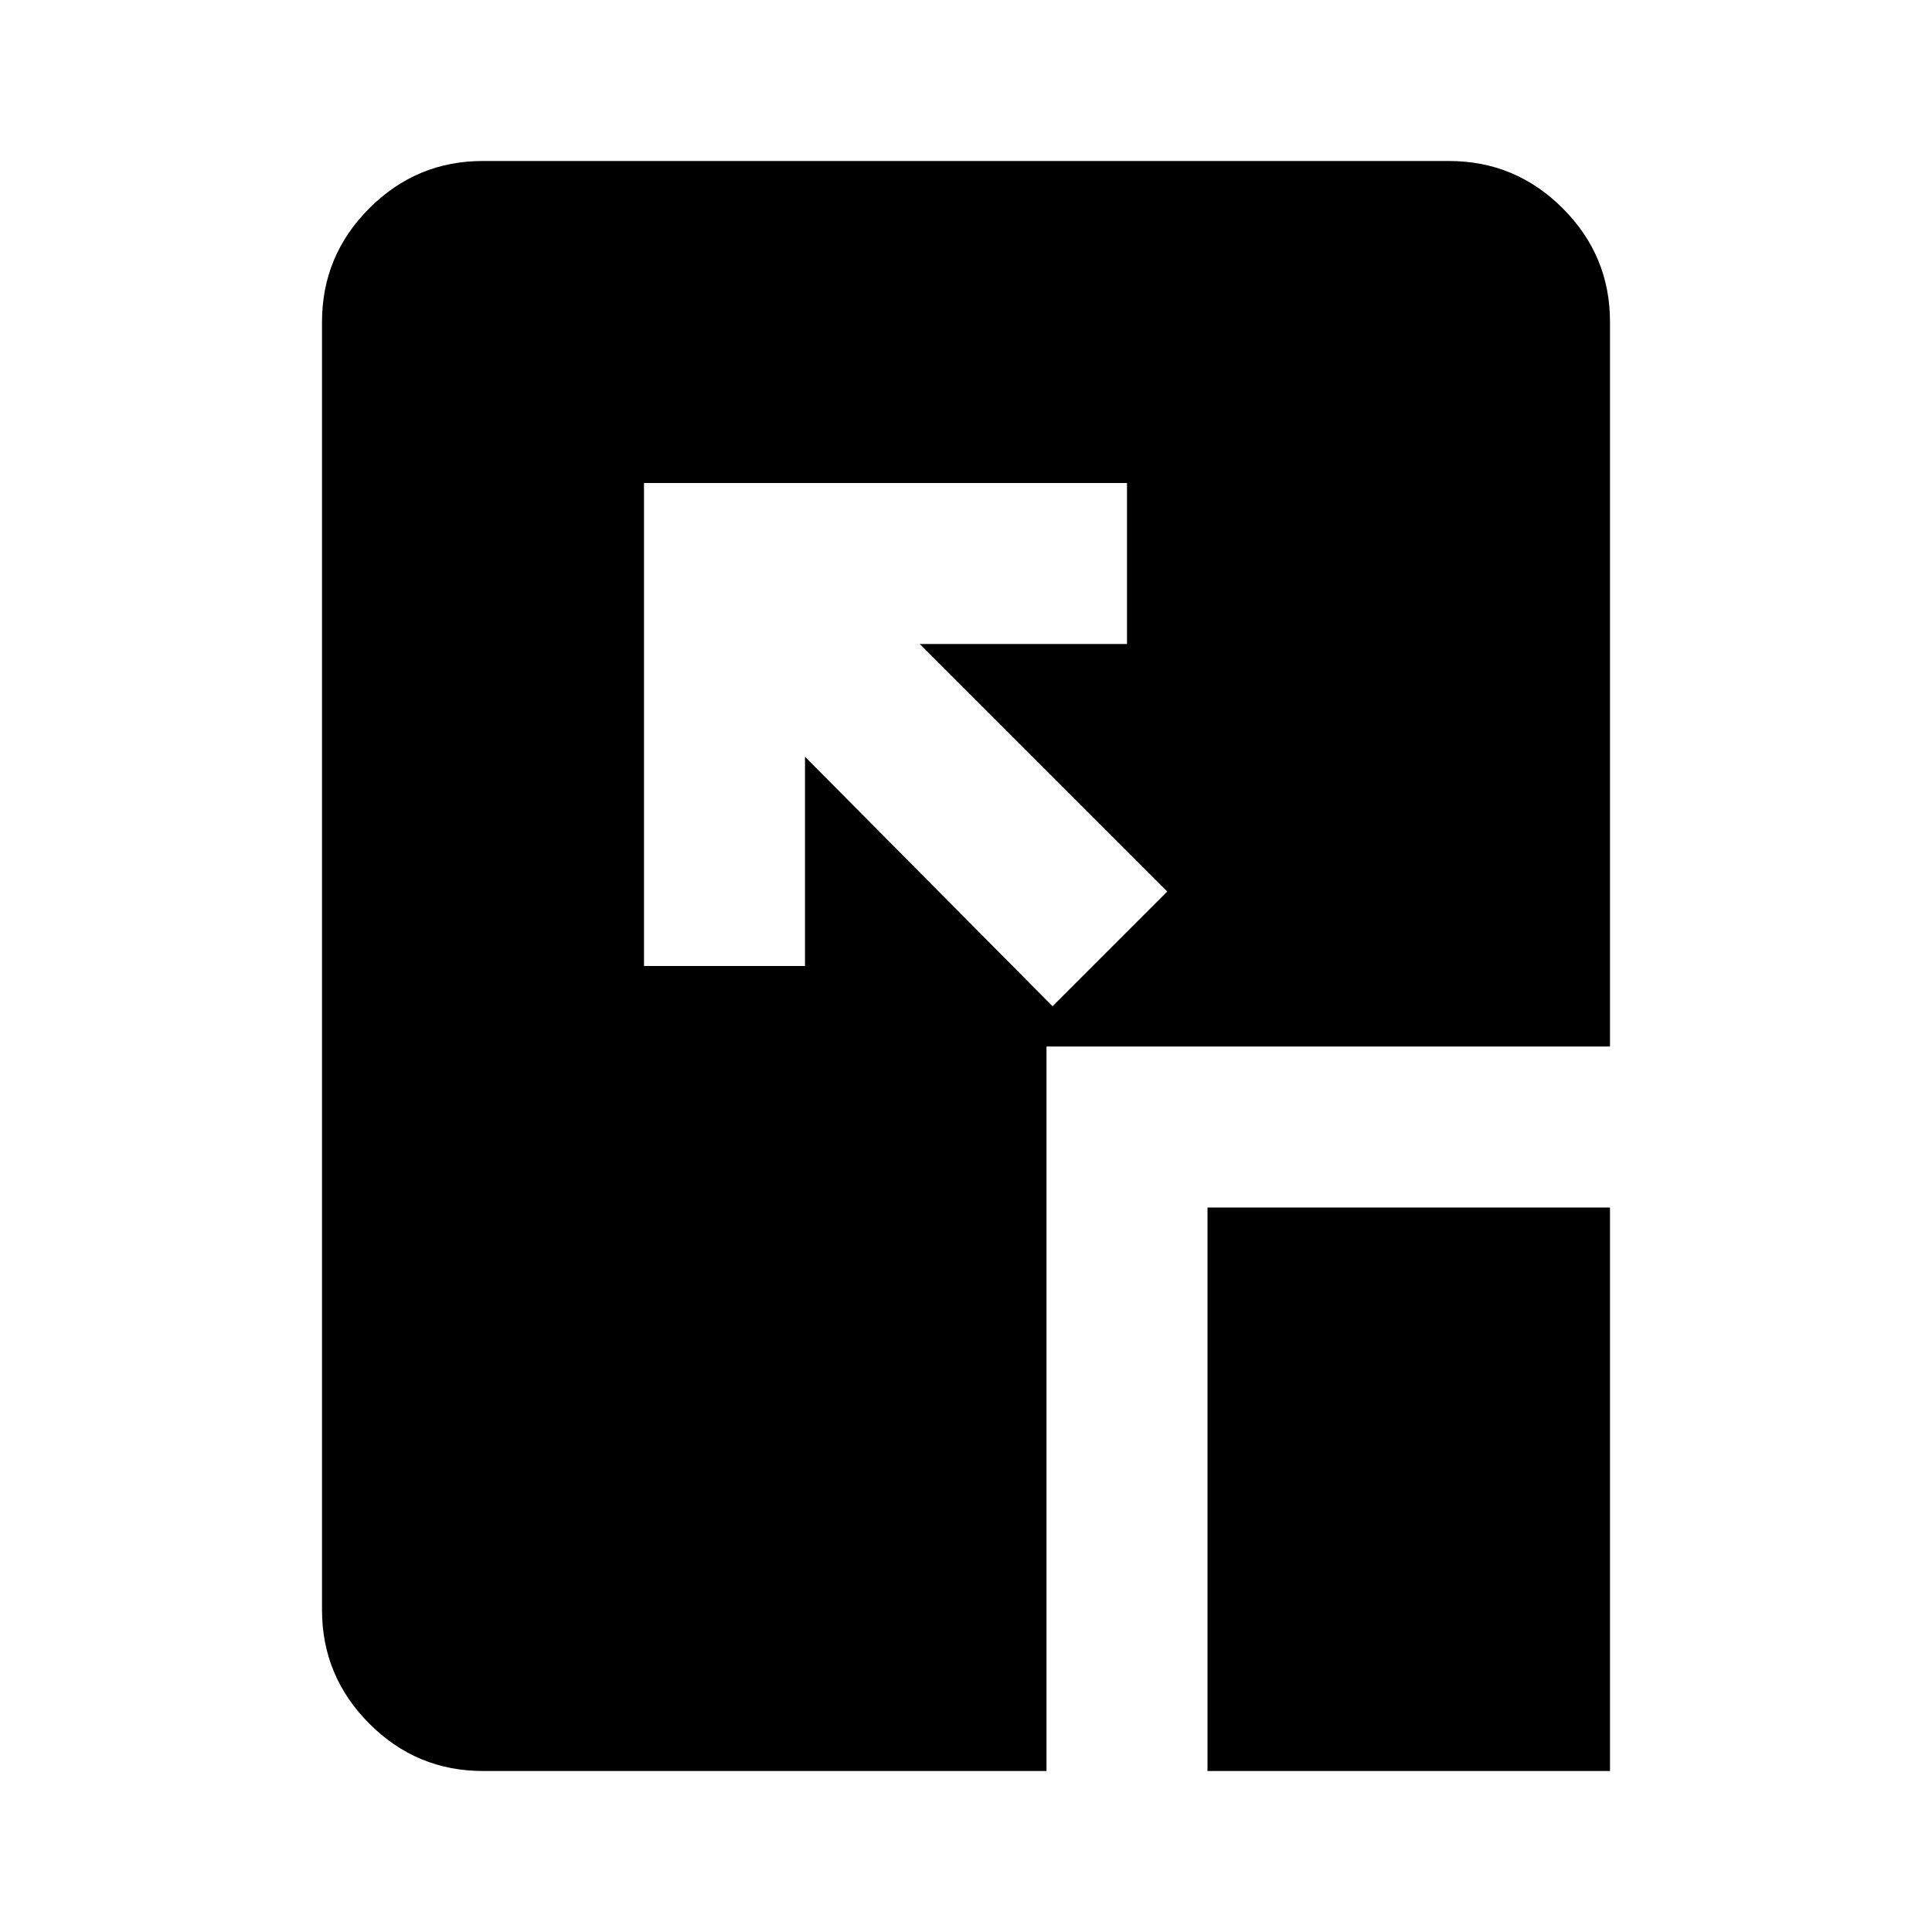 <?xml version="1.0" encoding="utf-8"?>
<!-- Generator: www.svgicons.com -->
<svg xmlns="http://www.w3.org/2000/svg" width="800" height="800" viewBox="0 0 24 24">
<path fill="currentColor" d="m13.075 12.5l1.425-1.425L11.425 8H14V6H8v6h2V9.4l3.075 3.1ZM15 22v-7h5v7h-5Zm-9 0q-.825 0-1.412-.588T4 20V4q0-.825.588-1.413T6 2h12q.825 0 1.413.588T20 4v9h-7v9H6Z"/>
</svg>